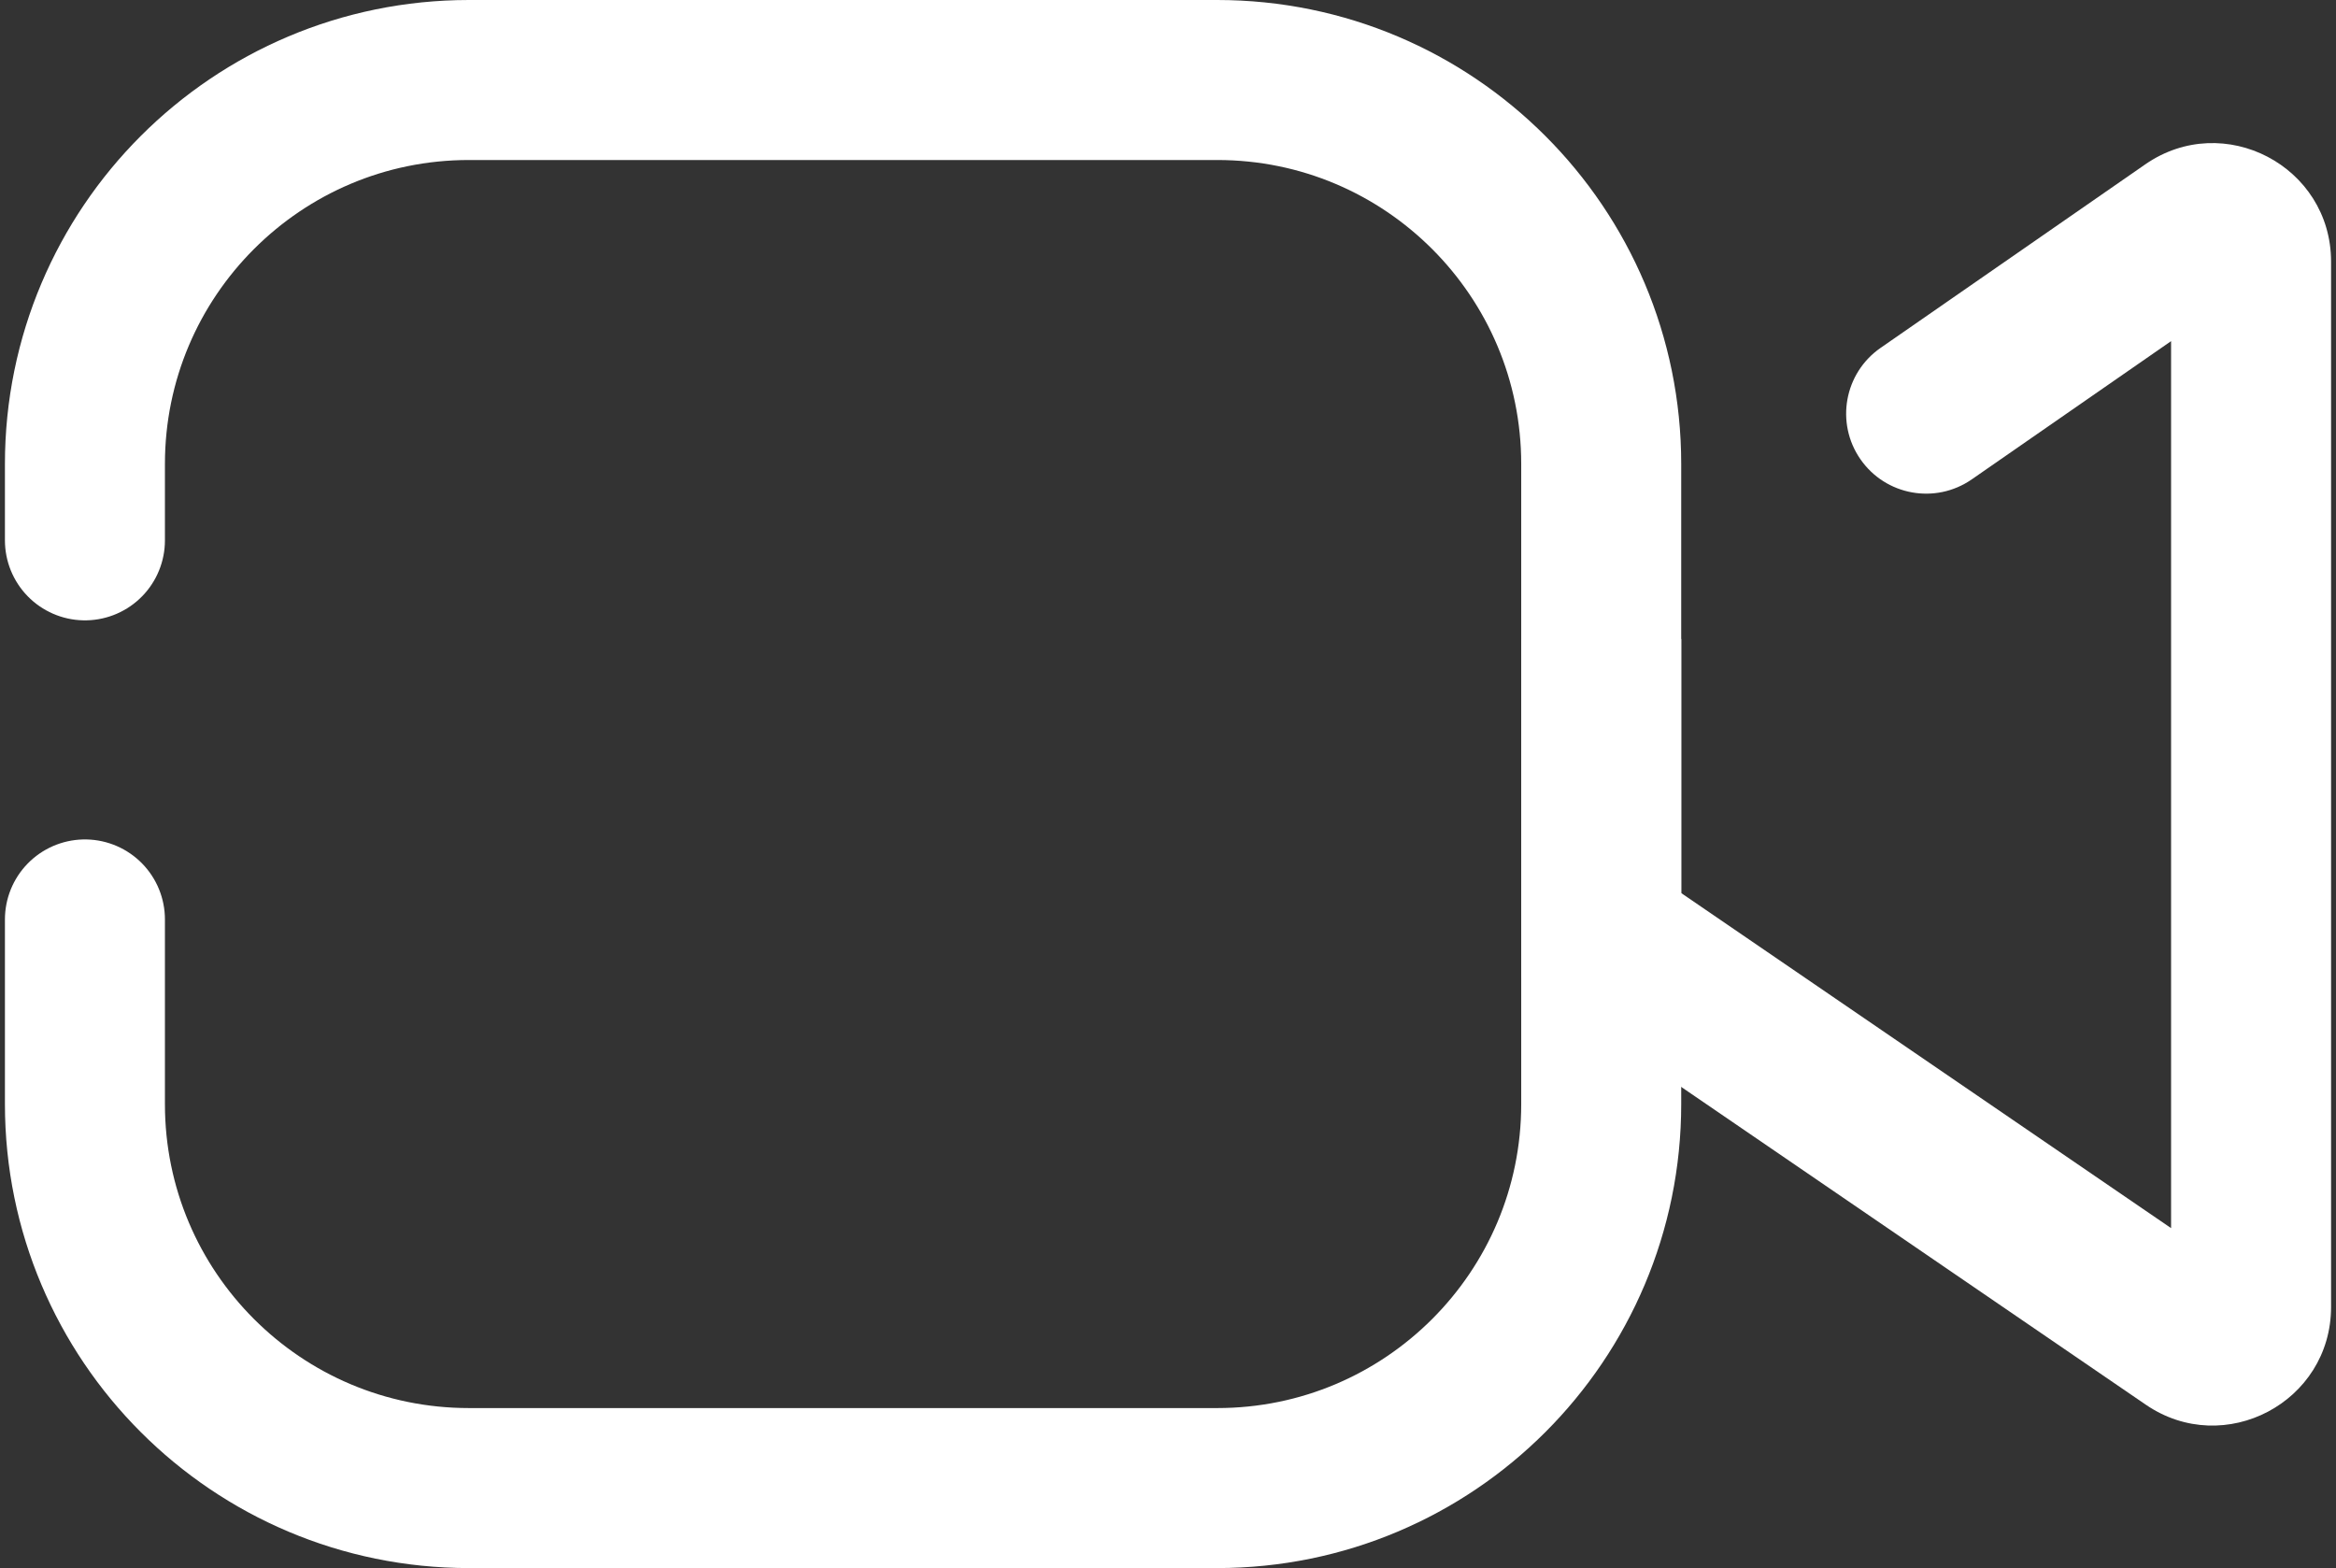<svg width="73" height="49" viewBox="0 0 73 49" fill="none" xmlns="http://www.w3.org/2000/svg">
<rect x="0" y="0" width="73" height="49" fill="#333333" stroke="none"/>
<path d="M2.654 16.885V14.5C2.654 7.873 8.026 2.5 14.654 2.5H38.038C44.666 2.5 50.038 7.873 50.038 14.5V34.5C50.038 41.127 44.666 46.5 38.038 46.5H14.654C8.026 46.5 2.654 41.127 2.654 34.5V28.731" stroke="white" stroke-width="5" stroke-linecap="round"/>
<path d="M50.039 29.226H47.539V30.545L48.627 31.29L50.039 29.226ZM58.768 10.871C57.633 11.658 57.351 13.216 58.138 14.35C58.925 15.485 60.482 15.767 61.617 14.98L58.768 10.871ZM68.469 41.831L67.057 43.895L68.469 41.831ZM68.462 7.191L67.038 5.137L68.462 7.191ZM68.469 41.831L69.88 39.768L51.45 27.163L50.039 29.226L48.627 31.29L67.057 43.895L68.469 41.831ZM50.039 29.226H52.539V19.967H50.039H47.539V29.226H50.039ZM70.346 8.177H67.846V19.423H70.346H72.846V8.177H70.346ZM70.346 29.577H67.846V40.841H70.346H72.846V29.577H70.346ZM70.346 19.423H67.846V24.5H70.346H72.846V19.423H70.346ZM70.346 24.5H67.846V29.577H70.346H72.846V24.5H70.346ZM60.192 12.926L61.617 14.98L69.887 9.245L68.462 7.191L67.038 5.137L58.768 10.871L60.192 12.926ZM68.469 41.831L67.057 43.895C69.513 45.575 72.846 43.816 72.846 40.841H70.346H67.846C67.846 39.796 69.017 39.178 69.88 39.768L68.469 41.831ZM70.346 8.177H72.846C72.846 5.191 69.492 3.435 67.038 5.137L68.462 7.191L69.887 9.245C69.025 9.843 67.846 9.226 67.846 8.177H70.346Z" fill="white"/>
</svg>
